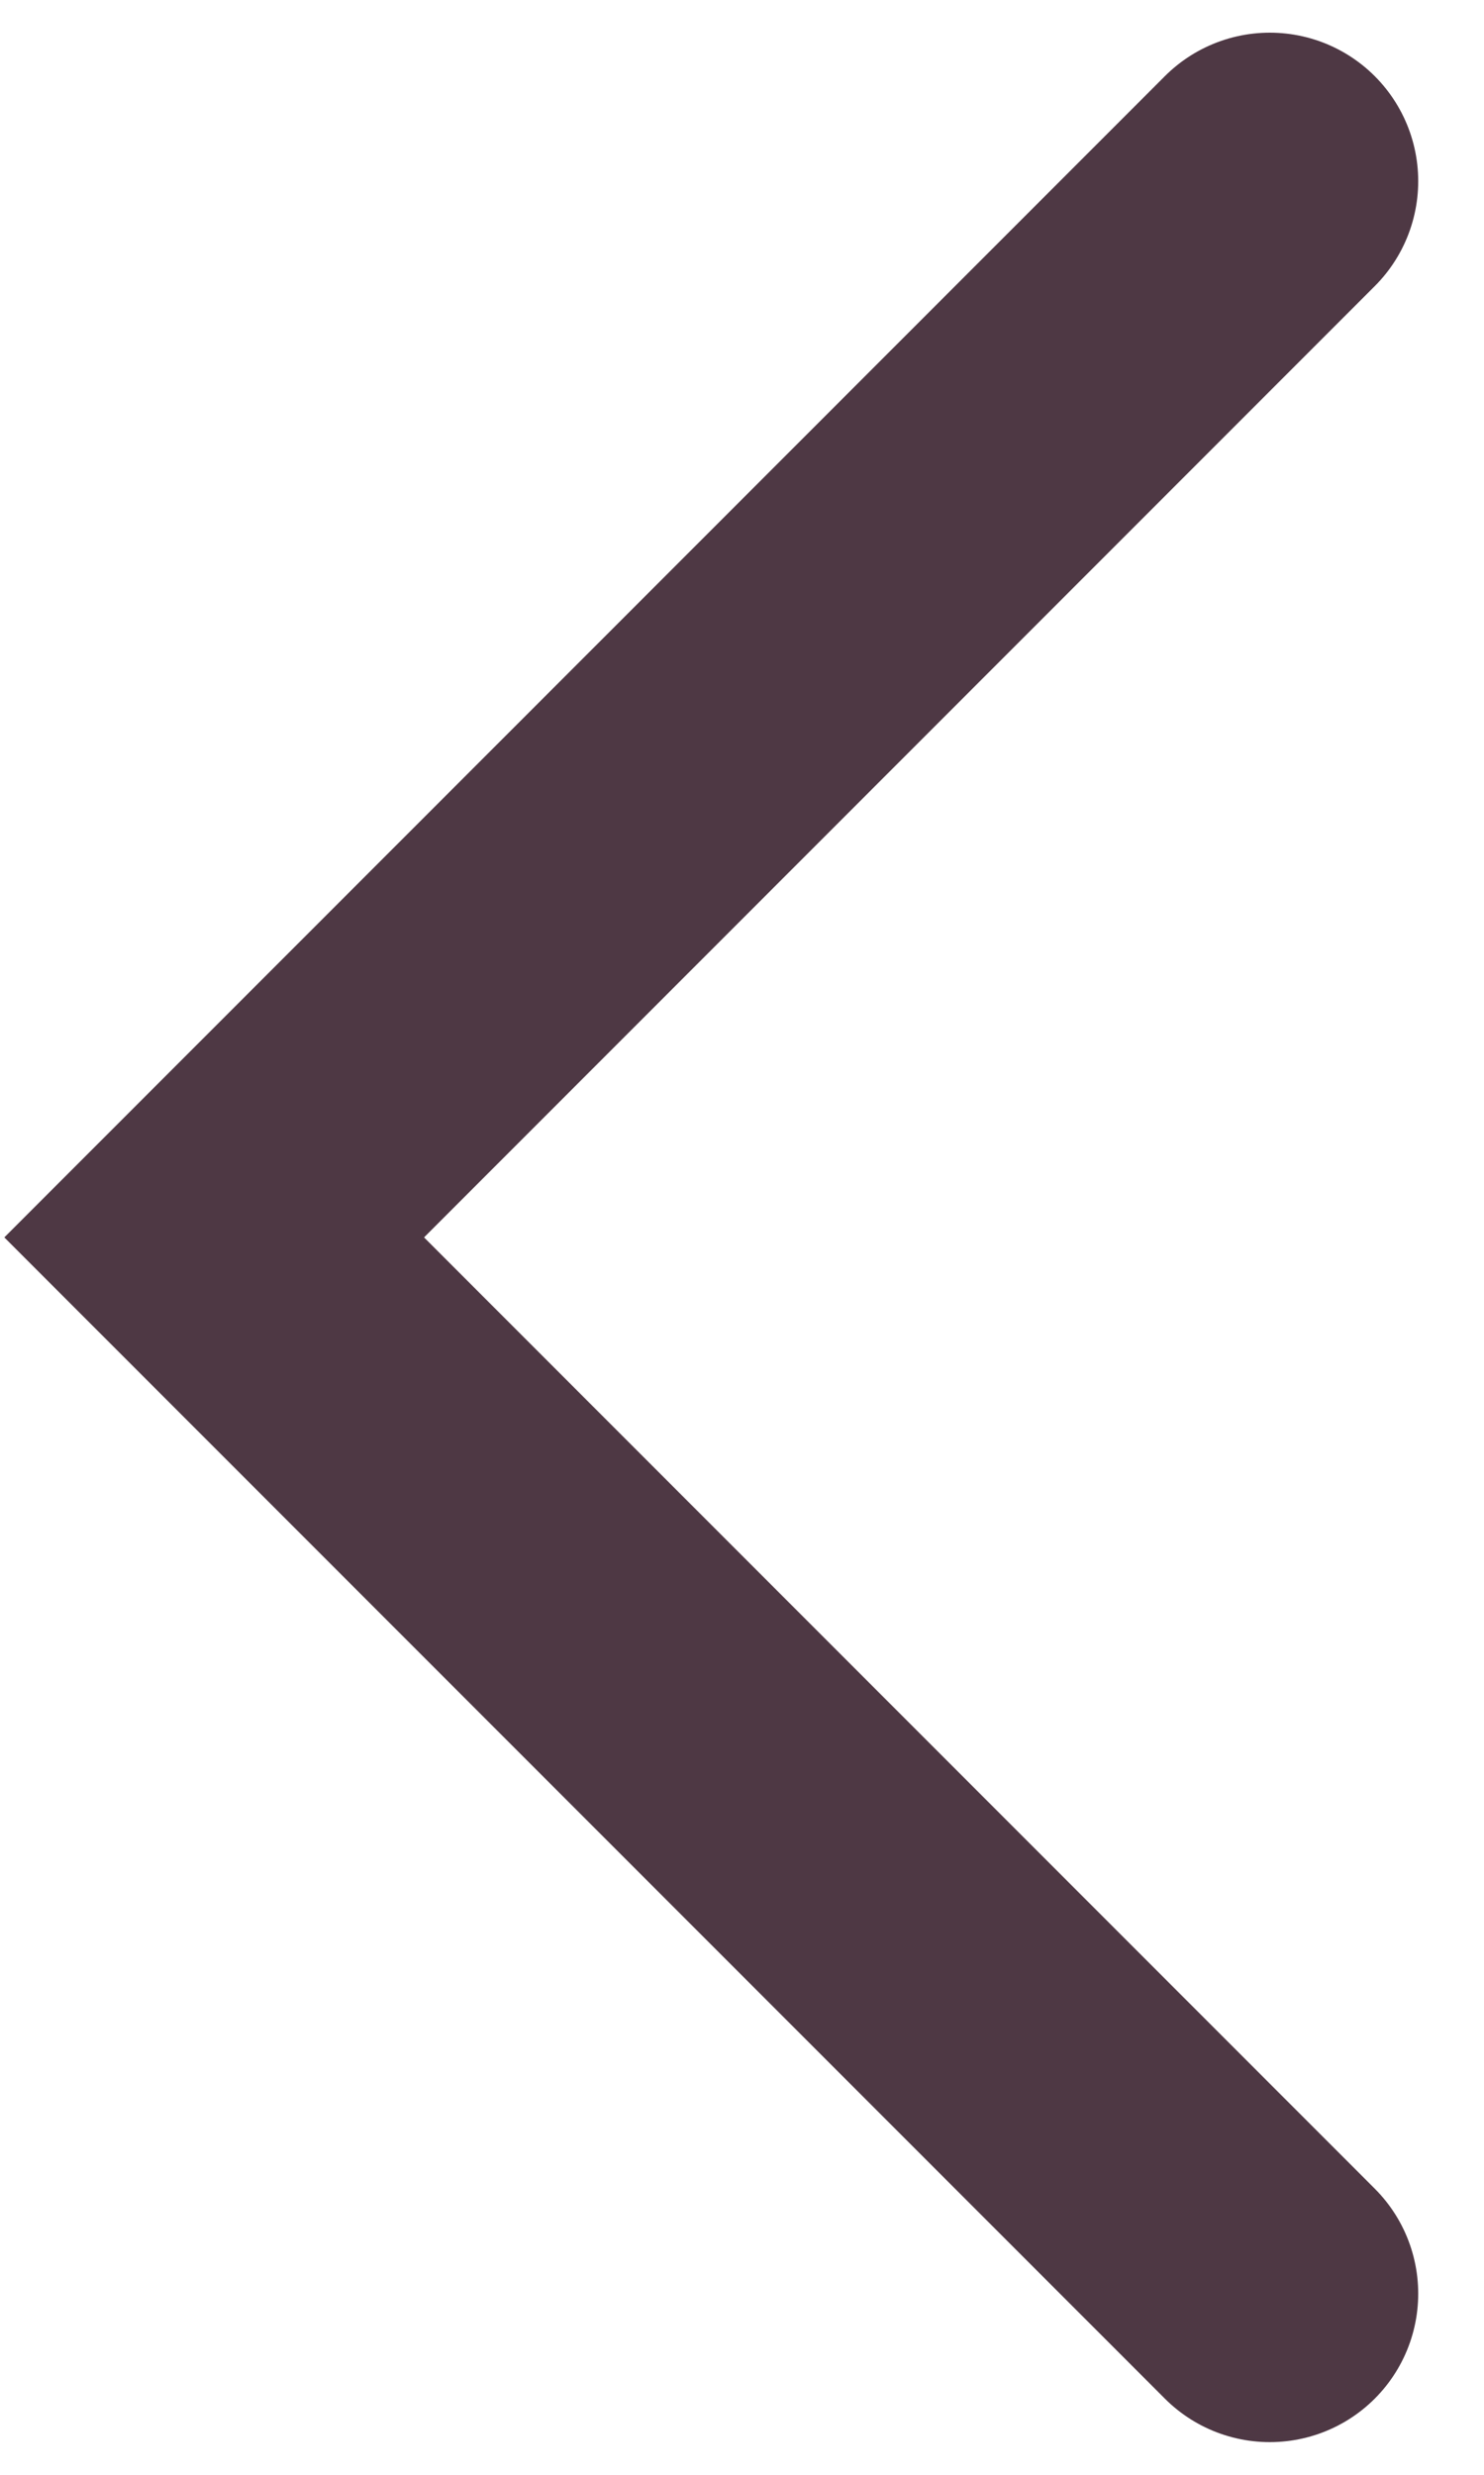 <svg width="6" height="10" viewBox="0 0 6 10" fill="none" xmlns="http://www.w3.org/2000/svg">
<path d="M5.134 9.268L0.866 5L5.134 0.732" stroke="#4E3844" stroke-width="1.2" stroke-miterlimit="3.075" stroke-linecap="round"/>
</svg>
